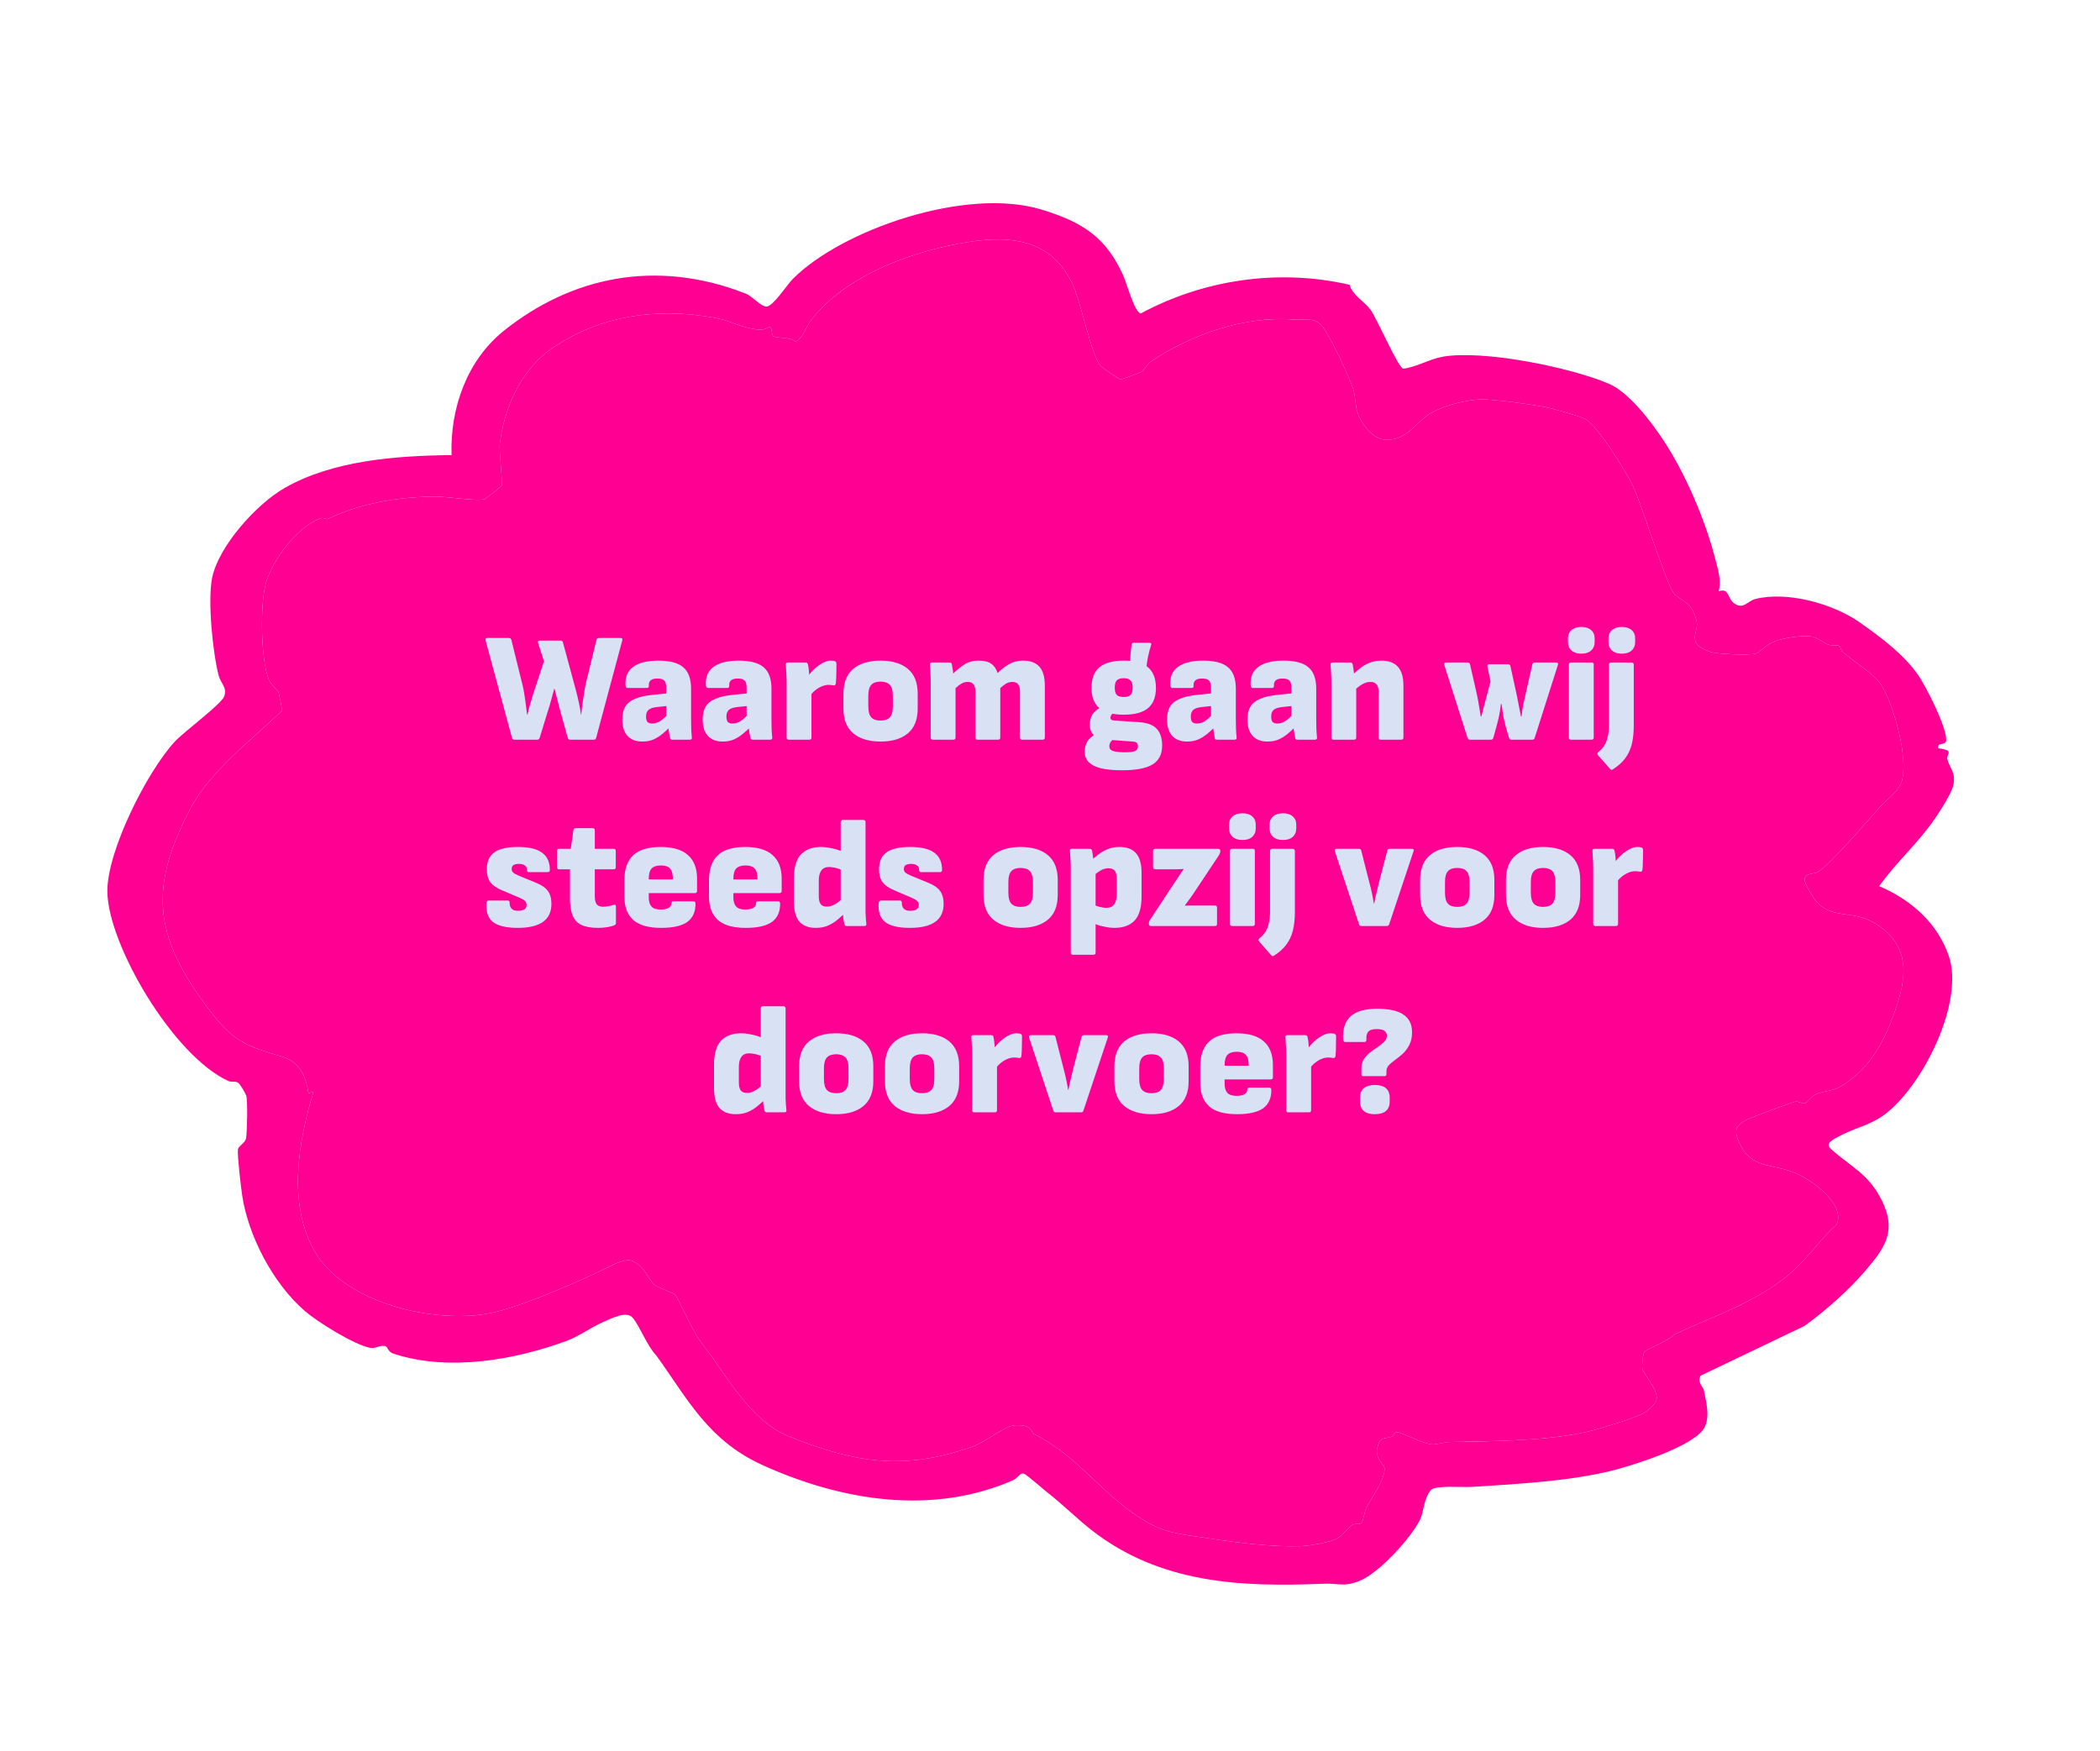 <svg width="1217" height="1015" viewBox="0 0 1217 1015" fill="none" xmlns="http://www.w3.org/2000/svg">
<path d="M1085.57 534.626C1104.89 545.638 1105.43 562.051 1100.53 578.624C1094.71 598.288 1085.31 619.937 1065.29 630.5C1061.41 632.547 1055.72 632.503 1051.88 634.557C1049.54 635.811 1047.58 638.924 1046.26 639.39C1044.26 640.096 1042.42 638.263 1040.65 638.516C1038.94 638.768 1014.81 647.746 1012.36 648.982C1005.21 652.598 1004.93 655.895 1008.18 662.881C1015.01 677.549 1026.51 674.263 1039.9 679.74C1050.77 684.18 1069.61 698.308 1064.36 709.821C1055.5 717.759 1048.36 728.1 1039.79 736.096C1021.3 753.341 993.814 762.706 970.418 773.438C968.222 776.513 954.252 782.063 953.053 783.439C952.038 784.594 951.43 791.571 951.788 793.401C952.354 796.207 959.896 804.242 960.142 810.087C960.291 813.605 954.333 818.457 951.054 819.911C944.751 822.708 926.888 828.331 919.821 829.924C895.319 835.412 865.685 835.305 840.468 835.851C836.917 835.929 832.123 837.501 829.599 837.243C824.381 836.71 812.425 830.171 809.357 830.151C808.172 830.148 807.731 832.325 806.561 832.776C803.997 833.756 800.783 833.071 799.419 835.778C794.801 844.906 802.248 848.313 802.381 851.036C802.722 857.488 795.004 868.011 791.992 873.643C790.653 876.14 790.326 880.737 789.079 882.608C788.166 883.98 785.353 882.946 783.871 883.837C780.739 885.716 778.229 889.833 774.919 891.759C770.964 894.058 758.485 896.105 753.454 896.257C737.656 896.736 717.593 894.31 701.447 891.842C681 888.713 673.104 889.041 655.561 876.318C635.674 861.882 621.6 842.27 599.407 831.343C596.795 830.065 599.142 825.884 588.6 826.134C582.139 826.293 571.861 835.697 563.175 838.711C524.378 852.135 496.802 848.566 457.06 832.556C437.719 824.769 424.634 803.62 413.688 788.034C411.128 784.376 407.424 779.817 404.679 775.815C401.039 770.512 393.07 752.217 391.019 750.213C390.536 749.732 381.268 746.394 379.253 744.685C375.327 741.334 373.433 733.348 365.768 730.672C362.95 729.675 356.941 732.294 354.064 733.725C337.703 741.853 306.064 755.834 287.632 760.397C255.161 768.413 202.061 756.356 183.637 727.379C165.859 699.399 173.096 660.888 181.668 632.897L178.741 633.704C177.493 624.768 174.104 615.597 163.398 612.453C142.327 606.295 135.209 603.469 121.842 586.095C87.921 542.05 86.784 513.478 110.472 468.524C115.33 459.296 121.787 451.685 129.221 443.918C140.004 432.636 152.278 422.802 163.46 411.873C163.594 411.367 161.622 401.71 161.385 401.206C160.968 400.309 156.955 396.743 155.864 394.14C150.971 382.476 150.646 349.31 154.181 337.631C158.149 324.527 171.463 306.203 185.318 300.546C187.168 299.791 189.336 301.085 189.775 300.879C208.277 291.955 230.198 287.933 252.715 287.853C259.031 287.822 277.41 290.816 281.035 289.23C281.623 288.974 290.534 282.075 290.76 281.521C291.518 279.671 288.976 262.068 289.746 256.437C292.593 235.686 301.898 214.223 320.186 201.733C347.182 183.279 379.838 177.794 415.168 184.367C423.555 185.941 430.407 190.458 440.112 191.077C443.583 191.301 445.63 189.421 445.938 189.471C447.811 189.8 446.886 194.375 448.259 194.937C451.438 196.245 457.539 195.186 461.137 198.069C466.333 194.753 466.981 189.53 469.607 186.097C488.311 161.623 522.818 147.441 555.475 141.252C582.851 136.08 607.695 137.157 620.988 163.416C626.57 174.475 632.51 207.044 638.086 212.397C639.004 213.288 648.588 219.831 649.26 219.94C649.932 220.049 660.325 216.168 661.236 215.612C663.845 214.038 664.694 211.109 666.94 209.588C689.165 194.482 720.979 182.778 750.13 185.282C756.306 185.807 761.414 183.657 765.835 188.659C770.531 193.97 781.935 218.415 784.2 225.481C785.618 229.933 785.313 234.571 786.575 238.672C788.528 245.033 795.23 254.779 803.281 254.916C815.95 255.136 820.137 244.644 829.685 239.168C836.606 235.188 849.646 231.724 858.11 231.526C865.816 231.344 886.278 234.248 894.376 235.738C899.207 236.622 914.409 240.822 918.504 242.806C925.739 246.305 942.592 273.908 946.248 281.501C951.277 291.955 966.275 340.835 970.529 344.528C976.665 349.859 980.385 349.344 983.14 359.593C985.055 366.715 975.911 372.734 991.585 377.966C995.109 379.141 1014.02 380.01 1017.48 378.837C1020.21 377.91 1023.6 373.496 1028.57 371.687C1033.52 369.864 1045.34 367.811 1050.59 369.115C1053.67 369.866 1056.22 372.353 1059.51 373.641C1061.64 374.476 1064.82 373.56 1066.01 374.444C1066.53 374.843 1066.81 376.974 1068.18 378.163C1075.92 384.973 1086.54 390.278 1091.12 398.485C1098.25 411.241 1105.64 439.195 1102.27 452.27C1100.63 458.64 1093.74 463.113 1089.24 468.064C1082.27 475.768 1060.72 500.987 1053.61 505.389C1051.29 506.835 1046.3 505.798 1045.78 509.811C1045.55 511.671 1050.73 520.328 1052.3 522.167C1061.6 532.987 1072.9 527.406 1085.57 534.626Z" fill="#FF0092"/>
<path d="M1129.29 553.921C1138.57 580.357 1114.72 628.779 1092.69 645.627C1083.89 652.367 1075.34 653.581 1066.47 658.3C1062.82 660.234 1057.2 662.589 1061.08 666.035C1073.21 676.824 1082.83 680.445 1090.49 695.724C1099.21 713.087 1092.66 722.832 1081.72 735.772C1071.57 747.774 1058.8 758.997 1045.83 768.556L985.474 797.458C983.545 801.493 987.001 803.913 987.34 805.552C989.052 813.734 991.937 824.318 985.453 830.53C976.099 839.506 950.876 847.931 937.202 851.669C912.251 858.467 879.709 860.162 853.089 861.889C847.877 862.225 831.74 860.839 829.302 863.685C824.787 868.997 825.326 876.273 822.697 881.351C817.343 891.692 799.325 911.904 787.604 916.475C778.448 920.054 775.864 917.637 767.207 918.004C718.887 920.018 672.294 918.014 632.384 886.784C624.21 880.381 615.679 871.91 607.294 865.372C604.768 863.404 594.83 854.641 593.329 854.197C590.945 853.496 590.165 856.674 586.963 858.078C541.015 878.145 488.803 870.555 441.826 849.212C410.058 834.771 398.254 810.438 380.428 785.843C374.93 780.088 371.151 769.459 366.839 764.047C363.142 759.426 354.22 764.35 349.425 766.387C343.107 769.082 335.076 774.766 328.519 777.196C299.334 787.969 260.375 795.335 228.095 784.67C224.131 783.36 225.168 780.412 222.698 780.175C219.354 779.846 217.667 781.935 214.38 781.263C205.059 779.387 184.155 766.357 176.849 760.095C157.801 743.735 143.747 715.668 140.369 693.065C139.674 688.429 137.456 669.822 137.881 666.397C138.164 664.005 141.955 662.911 142.596 659.823C143.193 656.967 143.641 637.712 142.674 635.029C142.153 633.587 139.173 628.379 138.02 627.651C136.194 626.488 133.999 627.376 132.431 626.657C100.364 612.093 62.747 547.782 62.219 517.058C61.827 493.759 85.047 447.397 101.452 429.712C106.512 424.262 128.213 408.204 129.917 403.68C131.855 398.54 127.89 396.2 126.689 391.494C123.239 377.978 120.272 348.04 122.942 334.926C126.609 316.885 148.23 292.381 165.15 282.747C192.613 267.096 228.757 264.112 261.698 263.813C260.783 237.124 270.33 208.99 292.201 191.564C330.603 160.96 379.481 149.612 432.016 170.135C436.185 171.754 441.122 177.883 444.241 177.723C448.137 177.513 456.198 164.922 459.523 161.603C487.833 133.258 559.727 108.037 603.779 121.542C628.596 129.162 641.25 138.239 651.007 159.853C652.911 164.07 657.423 181.102 661.105 181.699C696.264 162.721 739.759 155.287 782.128 165.088C783.724 171.103 790.708 174.774 794.133 179.401C797.95 184.545 809.924 212.45 813.082 213.704C820.353 212.998 828.378 208.167 835.8 206.82C859.089 202.593 910.056 212.847 932.426 222.47C944.274 227.571 957.167 244.856 964.029 255.268C976.868 274.706 988.212 301.591 993.824 323.224C995.503 329.717 997.686 336.292 996.024 342.783C1002.01 340.575 1001.12 346.564 1004.39 349.242C1010.17 353.988 1012.48 348.418 1017.28 347.199C1035.53 342.595 1062.23 349.828 1077.7 360.744C1089.8 369.293 1102.89 378.93 1111.41 391.02C1116.31 397.947 1128.37 421.997 1127.85 429.176C1127.62 432.519 1122.47 429.785 1123.23 433.779C1132.97 434.806 1127.84 437.192 1128.51 439.965C1129.79 445.324 1133.4 447.305 1132.12 454.637C1131.27 459.514 1124.37 469.994 1121.3 474.534C1111.85 488.472 1098.72 499.938 1089.03 513.673C1108.47 521.978 1122.87 535.6 1129.29 553.921ZM1100.53 578.624C1105.43 562.051 1104.89 545.638 1085.57 534.626C1072.9 527.406 1061.6 532.987 1052.3 522.167C1050.73 520.328 1045.55 511.671 1045.78 509.811C1046.3 505.798 1051.29 506.835 1053.61 505.389C1060.72 500.987 1082.27 475.768 1089.24 468.064C1093.74 463.113 1100.63 458.64 1102.27 452.27C1105.64 439.195 1098.25 411.241 1091.12 398.485C1086.54 390.278 1075.92 384.973 1068.18 378.163C1066.81 376.974 1066.53 374.843 1066.01 374.444C1064.82 373.56 1061.64 374.476 1059.51 373.641C1056.22 372.353 1053.67 369.866 1050.59 369.115C1045.34 367.811 1033.52 369.864 1028.57 371.687C1023.6 373.496 1020.21 377.91 1017.48 378.837C1014.02 380.01 995.109 379.141 991.585 377.966C975.911 372.734 985.055 366.715 983.14 359.593C980.385 349.344 976.665 349.859 970.529 344.528C966.275 340.835 951.277 291.955 946.248 281.501C942.592 273.908 925.739 246.305 918.504 242.806C914.409 240.822 899.207 236.622 894.376 235.738C886.278 234.248 865.816 231.344 858.11 231.526C849.646 231.724 836.606 235.188 829.685 239.168C820.137 244.644 815.95 255.136 803.281 254.916C795.23 254.779 788.528 245.033 786.575 238.672C785.313 234.571 785.618 229.933 784.2 225.481C781.935 218.415 770.531 193.97 765.835 188.659C761.414 183.657 756.306 185.807 750.13 185.282C720.979 182.778 689.165 194.482 666.94 209.588C664.694 211.109 663.845 214.038 661.236 215.612C660.325 216.168 649.918 220.047 649.26 219.94C648.602 219.834 639.004 213.288 638.086 212.397C632.51 207.044 626.57 174.475 620.988 163.416C607.695 137.157 582.851 136.08 555.475 141.252C522.818 147.441 488.311 161.623 469.607 186.097C466.981 189.53 466.333 194.753 461.137 198.069C457.539 195.186 451.438 196.245 448.259 194.937C446.886 194.375 447.811 189.8 445.938 189.471C445.63 189.421 443.583 191.301 440.112 191.077C430.407 190.458 423.555 185.941 415.168 184.367C379.838 177.794 347.182 183.279 320.186 201.733C301.898 214.223 292.593 235.686 289.746 256.437C288.976 262.068 291.518 279.671 290.76 281.521C290.534 282.075 281.623 288.974 281.035 289.23C277.41 290.816 259.031 287.822 252.715 287.853C230.198 287.933 208.277 291.955 189.775 300.879C189.336 301.085 187.168 299.791 185.318 300.546C171.463 306.203 158.149 324.527 154.181 337.631C150.646 349.31 150.971 382.476 155.864 394.14C156.955 396.743 160.968 400.309 161.385 401.206C161.622 401.71 163.594 411.367 163.46 411.873C152.278 422.802 140.004 432.636 129.221 443.918C121.787 451.685 115.33 459.296 110.472 468.524C86.784 513.478 87.921 542.05 121.842 586.095C135.209 603.469 142.327 606.295 163.398 612.453C174.104 615.597 177.493 624.768 178.741 633.704L181.668 632.897C173.096 660.888 165.859 699.399 183.637 727.379C202.061 756.356 255.161 768.413 287.632 760.397C306.064 755.834 337.703 741.853 354.064 733.725C356.941 732.294 362.95 729.675 365.768 730.672C373.433 733.348 375.327 741.334 379.253 744.685C381.268 746.394 390.536 749.732 391.019 750.213C393.07 752.217 401.039 770.512 404.679 775.815C407.424 779.817 411.128 784.376 413.688 788.034C424.634 803.62 437.719 824.769 457.06 832.556C496.802 848.566 524.378 852.135 563.175 838.711C571.861 835.697 582.139 826.293 588.6 826.134C599.142 825.884 596.795 830.065 599.407 831.343C621.6 842.27 635.674 861.882 655.561 876.318C673.104 889.041 681 888.713 701.447 891.842C717.593 894.31 737.656 896.736 753.454 896.257C758.485 896.105 770.964 894.058 774.919 891.759C778.229 889.833 780.739 885.716 783.871 883.837C785.353 882.946 788.166 883.98 789.079 882.608C790.326 880.737 790.653 876.14 791.992 873.643C795.004 868.011 802.722 857.488 802.381 851.036C802.248 848.313 794.801 844.906 799.419 835.778C800.783 833.071 803.997 833.756 806.561 832.776C807.731 832.325 808.172 830.148 809.357 830.151C812.425 830.171 824.381 836.71 829.599 837.243C832.123 837.501 836.917 835.929 840.468 835.851C865.685 835.305 895.319 835.412 919.821 829.924C926.888 828.331 944.751 822.708 951.054 819.911C954.333 818.457 960.291 813.605 960.142 810.087C959.896 804.242 952.354 796.207 951.788 793.401C951.43 791.571 952.038 784.594 953.053 783.439C954.252 782.063 968.222 776.513 970.418 773.438C993.814 762.706 1021.3 753.341 1039.79 736.096C1048.36 728.1 1055.5 717.759 1064.36 709.821C1069.61 698.308 1050.77 684.18 1039.9 679.74C1026.51 674.263 1015.01 677.549 1008.18 662.881C1004.93 655.895 1005.21 652.598 1012.36 648.982C1014.81 647.746 1038.94 638.768 1040.65 638.516C1042.42 638.263 1044.26 640.096 1046.26 639.39C1047.58 638.924 1049.54 635.811 1051.88 634.557C1055.72 632.503 1061.41 632.547 1065.29 630.5C1085.31 619.937 1094.71 598.288 1100.53 578.624Z" fill="#FF0092"/>
<path d="M298.057 428.764C297.337 428.764 296.887 428.404 296.707 427.684L281.407 371.254C281.167 370.294 281.527 369.814 282.487 369.814H294.907C295.687 369.814 296.167 370.174 296.347 370.894L302.737 396.724C303.217 398.584 303.607 400.594 303.907 402.754C304.267 404.914 304.567 407.014 304.807 409.054C305.047 411.034 305.257 412.744 305.437 414.184H305.707C306.187 412.024 306.727 409.894 307.327 407.794C307.987 405.634 308.647 403.474 309.307 401.314L315.247 383.314L311.827 372.694C311.647 372.274 311.677 371.944 311.917 371.704C312.157 371.464 312.487 371.344 312.907 371.344H324.967C325.627 371.344 326.047 371.674 326.227 372.334L333.877 400.594C334.477 402.874 335.017 405.154 335.497 407.434C335.977 409.654 336.367 411.904 336.667 414.184H336.847C337.027 412.624 337.237 410.764 337.477 408.604C337.777 406.384 338.107 404.134 338.467 401.854C338.827 399.514 339.217 397.444 339.637 395.644L345.667 370.894C345.847 370.174 346.327 369.814 347.107 369.814H359.527C360.547 369.814 360.907 370.294 360.607 371.254L345.487 427.684C345.307 428.404 344.887 428.764 344.227 428.764H330.457C329.677 428.764 329.197 428.404 329.017 427.684L324.787 412.474C324.127 410.134 323.527 407.854 322.987 405.634C322.447 403.414 321.907 401.284 321.367 399.244H321.187C320.647 401.284 320.077 403.384 319.477 405.544C318.937 407.704 318.247 410.014 317.407 412.474L312.727 427.774C312.487 428.434 312.007 428.764 311.287 428.764H298.057ZM389.516 428.764C389.156 428.764 388.856 428.674 388.616 428.494C388.436 428.314 388.316 428.044 388.256 427.684C388.076 426.904 387.896 425.884 387.716 424.624C387.536 423.364 387.356 422.044 387.176 420.664L386.096 416.794V398.614C386.096 396.634 385.706 395.254 384.926 394.474C384.206 393.694 382.886 393.304 380.966 393.304C377.426 393.304 375.776 394.714 376.016 397.534C376.076 398.374 375.656 398.794 374.756 398.794H363.866C363.086 398.794 362.636 398.344 362.516 397.444C362.156 392.644 363.596 389.044 366.836 386.644C370.076 384.184 374.966 382.954 381.506 382.954C388.226 382.954 393.056 384.244 395.996 386.824C398.996 389.344 400.496 393.484 400.496 399.244V417.154C400.496 418.954 400.526 420.694 400.586 422.374C400.646 424.054 400.766 425.734 400.946 427.414C401.066 428.314 400.676 428.764 399.776 428.764H389.516ZM372.236 429.844C368.516 429.844 365.636 428.734 363.596 426.514C361.616 424.294 360.626 421.174 360.626 417.154C360.626 414.034 361.196 411.514 362.336 409.594C363.536 407.614 365.486 406.084 368.186 405.004C370.886 403.864 374.546 403.084 379.166 402.664L387.356 401.854L387.266 409.144L381.326 409.774C378.746 410.014 376.946 410.554 375.926 411.394C374.906 412.234 374.396 413.554 374.396 415.354C374.396 416.794 374.666 417.844 375.206 418.504C375.806 419.104 376.706 419.404 377.906 419.404C379.466 419.404 380.996 418.954 382.496 418.054C383.996 417.094 385.706 415.534 387.626 413.374L388.526 421.114C386.966 422.734 385.376 424.204 383.756 425.524C382.196 426.784 380.486 427.834 378.626 428.674C376.766 429.454 374.636 429.844 372.236 429.844ZM436.098 428.764C435.738 428.764 435.438 428.674 435.198 428.494C435.018 428.314 434.898 428.044 434.838 427.684C434.658 426.904 434.478 425.884 434.298 424.624C434.118 423.364 433.938 422.044 433.758 420.664L432.678 416.794V398.614C432.678 396.634 432.288 395.254 431.508 394.474C430.788 393.694 429.468 393.304 427.548 393.304C424.008 393.304 422.358 394.714 422.598 397.534C422.658 398.374 422.238 398.794 421.338 398.794H410.448C409.668 398.794 409.218 398.344 409.098 397.444C408.738 392.644 410.178 389.044 413.418 386.644C416.658 384.184 421.548 382.954 428.088 382.954C434.808 382.954 439.638 384.244 442.578 386.824C445.578 389.344 447.078 393.484 447.078 399.244V417.154C447.078 418.954 447.108 420.694 447.168 422.374C447.228 424.054 447.348 425.734 447.528 427.414C447.648 428.314 447.258 428.764 446.358 428.764H436.098ZM418.818 429.844C415.098 429.844 412.218 428.734 410.178 426.514C408.198 424.294 407.208 421.174 407.208 417.154C407.208 414.034 407.778 411.514 408.918 409.594C410.118 407.614 412.068 406.084 414.768 405.004C417.468 403.864 421.128 403.084 425.748 402.664L433.938 401.854L433.848 409.144L427.908 409.774C425.328 410.014 423.528 410.554 422.508 411.394C421.488 412.234 420.978 413.554 420.978 415.354C420.978 416.794 421.248 417.844 421.788 418.504C422.388 419.104 423.288 419.404 424.488 419.404C426.048 419.404 427.578 418.954 429.078 418.054C430.578 417.094 432.288 415.534 434.208 413.374L435.108 421.114C433.548 422.734 431.958 424.204 430.338 425.524C428.778 426.784 427.068 427.834 425.208 428.674C423.348 429.454 421.218 429.844 418.818 429.844ZM457.12 428.764C456.28 428.764 455.86 428.344 455.86 427.504V395.554C455.86 393.634 455.8 391.864 455.68 390.244C455.62 388.564 455.53 386.914 455.41 385.294C455.29 384.454 455.68 384.034 456.58 384.034H466.84C467.56 384.034 468.01 384.364 468.19 385.024C468.43 386.044 468.61 387.184 468.73 388.444C468.85 389.644 468.94 390.844 469 392.044L470.26 397.804V427.504C470.26 428.344 469.84 428.764 469 428.764H457.12ZM469.36 403.474L468.37 391.864C469.57 390.184 470.92 388.684 472.42 387.364C473.98 385.984 475.54 384.904 477.1 384.124C478.66 383.344 480.1 382.954 481.42 382.954C482.38 382.954 483.16 383.044 483.76 383.224C484.42 383.464 484.75 383.974 484.75 384.754C484.75 386.374 484.72 388.234 484.66 390.334C484.66 392.374 484.57 394.294 484.39 396.094C484.27 397.054 483.79 397.444 482.95 397.264C482.65 397.204 482.23 397.144 481.69 397.084C481.15 397.024 480.64 396.994 480.16 396.994C479.02 396.994 477.82 397.234 476.56 397.714C475.3 398.194 474.04 398.914 472.78 399.874C471.58 400.774 470.44 401.974 469.36 403.474ZM510.306 429.844C503.586 429.844 498.306 428.254 494.466 425.074C490.686 421.894 488.796 417.124 488.796 410.764V402.034C488.796 395.674 490.686 390.904 494.466 387.724C498.246 384.544 503.526 382.954 510.306 382.954C517.086 382.954 522.366 384.544 526.146 387.724C529.926 390.904 531.816 395.674 531.816 402.034V410.764C531.816 417.124 529.926 421.894 526.146 425.074C522.366 428.254 517.086 429.844 510.306 429.844ZM510.306 417.694C512.766 417.694 514.566 417.064 515.706 415.804C516.846 414.544 517.416 412.414 517.416 409.414V403.294C517.416 400.354 516.846 398.254 515.706 396.994C514.566 395.734 512.766 395.104 510.306 395.104C507.846 395.104 506.046 395.734 504.906 396.994C503.766 398.254 503.196 400.354 503.196 403.294V409.414C503.196 412.414 503.766 414.544 504.906 415.804C506.046 417.064 507.846 417.694 510.306 417.694ZM540.616 428.764C539.776 428.764 539.356 428.344 539.356 427.504V395.644C539.356 393.724 539.296 391.924 539.176 390.244C539.116 388.504 539.026 386.884 538.906 385.384C538.786 384.484 539.176 384.034 540.076 384.034H550.336C551.056 384.034 551.476 384.334 551.596 384.934C551.776 385.714 551.926 386.584 552.046 387.544C552.226 388.504 552.346 389.464 552.406 390.424C554.326 388.504 556.426 386.794 558.706 385.294C560.986 383.734 563.776 382.954 567.076 382.954C570.316 382.954 572.776 383.554 574.456 384.754C576.136 385.894 577.366 387.694 578.146 390.154C580.006 388.234 582.136 386.554 584.536 385.114C586.996 383.674 589.786 382.954 592.906 382.954C597.106 382.954 600.256 384.124 602.356 386.464C604.456 388.804 605.506 392.494 605.506 397.534V427.504C605.506 428.344 605.086 428.764 604.246 428.764H592.366C591.526 428.764 591.106 428.344 591.106 427.504V400.954C591.106 399.034 590.776 397.624 590.116 396.724C589.456 395.764 588.316 395.284 586.696 395.284C585.376 395.284 584.146 395.614 583.006 396.274C581.926 396.934 580.816 397.804 579.676 398.884V427.504C579.676 428.344 579.256 428.764 578.416 428.764H566.536C565.696 428.764 565.276 428.344 565.276 427.504V400.954C565.276 399.034 564.916 397.624 564.196 396.724C563.536 395.764 562.396 395.284 560.776 395.284C559.516 395.284 558.316 395.614 557.176 396.274C556.036 396.934 554.896 397.804 553.756 398.884V427.504C553.756 428.344 553.336 428.764 552.496 428.764H540.616ZM650.177 446.494C642.557 446.494 637.037 445.564 633.617 443.704C630.257 441.904 628.577 439.234 628.577 435.694C628.577 433.594 629.087 431.644 630.107 429.844C631.127 428.104 632.867 426.604 635.327 425.344L646.127 428.224C644.987 428.704 644.147 429.334 643.607 430.114C643.127 430.894 642.887 431.704 642.887 432.544C642.887 433.804 643.457 434.674 644.597 435.154C645.797 435.694 647.897 435.994 650.897 436.054C654.437 436.114 656.747 435.874 657.827 435.334C658.907 434.854 659.447 433.954 659.447 432.634C659.447 431.734 659.207 431.044 658.727 430.564C658.247 430.144 657.467 429.904 656.387 429.844L640.367 428.674C637.607 428.494 635.447 427.654 633.887 426.154C632.327 424.654 631.547 422.584 631.547 419.944C631.547 417.904 631.997 416.074 632.897 414.454C633.857 412.834 635.507 411.364 637.847 410.044L646.307 413.014C645.227 413.374 644.477 413.824 644.057 414.364C643.697 414.904 643.517 415.444 643.517 415.984C643.517 416.524 643.697 416.944 644.057 417.244C644.477 417.484 645.167 417.634 646.127 417.694L660.077 418.594C664.997 418.954 668.447 420.274 670.427 422.554C672.467 424.774 673.487 427.984 673.487 432.184C673.487 437.164 671.657 440.794 667.997 443.074C664.337 445.354 658.397 446.494 650.177 446.494ZM651.257 414.274C644.897 414.274 640.187 413.014 637.127 410.494C634.067 407.914 632.537 404.014 632.537 398.794C632.537 393.394 634.067 389.404 637.127 386.824C640.187 384.244 644.897 382.954 651.257 382.954C657.617 382.954 662.297 384.244 665.297 386.824C668.357 389.404 669.887 393.394 669.887 398.794C669.887 404.014 668.357 407.914 665.297 410.494C662.297 413.014 657.617 414.274 651.257 414.274ZM651.257 404.014C653.177 404.014 654.497 403.594 655.217 402.754C655.997 401.914 656.387 400.534 656.387 398.614C656.387 396.694 655.997 395.314 655.217 394.474C654.497 393.574 653.177 393.124 651.257 393.124C649.277 393.124 647.897 393.574 647.117 394.474C646.397 395.314 646.037 396.694 646.037 398.614C646.037 400.534 646.397 401.914 647.117 402.754C647.897 403.594 649.277 404.014 651.257 404.014ZM664.307 387.904L654.947 384.574C654.947 382.534 655.037 380.554 655.217 378.634C655.397 376.714 655.577 375.064 655.757 373.684C655.937 372.964 656.297 372.604 656.837 372.604H666.017C667.037 372.604 667.397 373.054 667.097 373.954C666.377 376.114 665.777 378.364 665.297 380.704C664.817 383.044 664.487 385.444 664.307 387.904ZM705.219 428.764C704.859 428.764 704.559 428.674 704.319 428.494C704.139 428.314 704.019 428.044 703.959 427.684C703.779 426.904 703.599 425.884 703.419 424.624C703.239 423.364 703.059 422.044 702.879 420.664L701.799 416.794V398.614C701.799 396.634 701.409 395.254 700.629 394.474C699.909 393.694 698.589 393.304 696.669 393.304C693.129 393.304 691.479 394.714 691.719 397.534C691.779 398.374 691.359 398.794 690.459 398.794H679.569C678.789 398.794 678.339 398.344 678.219 397.444C677.859 392.644 679.299 389.044 682.539 386.644C685.779 384.184 690.669 382.954 697.209 382.954C703.929 382.954 708.759 384.244 711.699 386.824C714.699 389.344 716.199 393.484 716.199 399.244V417.154C716.199 418.954 716.229 420.694 716.289 422.374C716.349 424.054 716.469 425.734 716.649 427.414C716.769 428.314 716.379 428.764 715.479 428.764H705.219ZM687.939 429.844C684.219 429.844 681.339 428.734 679.299 426.514C677.319 424.294 676.329 421.174 676.329 417.154C676.329 414.034 676.899 411.514 678.039 409.594C679.239 407.614 681.189 406.084 683.889 405.004C686.589 403.864 690.249 403.084 694.869 402.664L703.059 401.854L702.969 409.144L697.029 409.774C694.449 410.014 692.649 410.554 691.629 411.394C690.609 412.234 690.099 413.554 690.099 415.354C690.099 416.794 690.369 417.844 690.909 418.504C691.509 419.104 692.409 419.404 693.609 419.404C695.169 419.404 696.699 418.954 698.199 418.054C699.699 417.094 701.409 415.534 703.329 413.374L704.229 421.114C702.669 422.734 701.079 424.204 699.459 425.524C697.899 426.784 696.189 427.834 694.329 428.674C692.469 429.454 690.339 429.844 687.939 429.844ZM751.801 428.764C751.441 428.764 751.141 428.674 750.901 428.494C750.721 428.314 750.601 428.044 750.541 427.684C750.361 426.904 750.181 425.884 750.001 424.624C749.821 423.364 749.641 422.044 749.461 420.664L748.381 416.794V398.614C748.381 396.634 747.991 395.254 747.211 394.474C746.491 393.694 745.171 393.304 743.251 393.304C739.711 393.304 738.061 394.714 738.301 397.534C738.361 398.374 737.941 398.794 737.041 398.794H726.151C725.371 398.794 724.921 398.344 724.801 397.444C724.441 392.644 725.881 389.044 729.121 386.644C732.361 384.184 737.251 382.954 743.791 382.954C750.511 382.954 755.341 384.244 758.281 386.824C761.281 389.344 762.781 393.484 762.781 399.244V417.154C762.781 418.954 762.811 420.694 762.871 422.374C762.931 424.054 763.051 425.734 763.231 427.414C763.351 428.314 762.961 428.764 762.061 428.764H751.801ZM734.521 429.844C730.801 429.844 727.921 428.734 725.881 426.514C723.901 424.294 722.911 421.174 722.911 417.154C722.911 414.034 723.481 411.514 724.621 409.594C725.821 407.614 727.771 406.084 730.471 405.004C733.171 403.864 736.831 403.084 741.451 402.664L749.641 401.854L749.551 409.144L743.611 409.774C741.031 410.014 739.231 410.554 738.211 411.394C737.191 412.234 736.681 413.554 736.681 415.354C736.681 416.794 736.951 417.844 737.491 418.504C738.091 419.104 738.991 419.404 740.191 419.404C741.751 419.404 743.281 418.954 744.781 418.054C746.281 417.094 747.991 415.534 749.911 413.374L750.811 421.114C749.251 422.734 747.661 424.204 746.041 425.524C744.481 426.784 742.771 427.834 740.911 428.674C739.051 429.454 736.921 429.844 734.521 429.844ZM800.183 428.764C799.343 428.764 798.923 428.344 798.923 427.504V400.954C798.923 399.034 798.533 397.624 797.753 396.724C797.033 395.764 795.833 395.284 794.153 395.284C792.413 395.284 790.703 395.824 789.023 396.904C787.403 397.924 785.813 399.214 784.253 400.774L783.263 391.864C784.643 390.364 786.173 388.954 787.853 387.634C789.533 386.254 791.393 385.144 793.433 384.304C795.533 383.404 797.873 382.954 800.453 382.954C804.713 382.954 807.923 384.124 810.083 386.464C812.243 388.804 813.323 392.524 813.323 397.624V427.504C813.323 428.344 812.903 428.764 812.063 428.764H800.183ZM772.823 428.764C771.983 428.764 771.563 428.344 771.563 427.504V395.644C771.563 393.724 771.503 391.894 771.383 390.154C771.323 388.414 771.233 386.824 771.113 385.384C770.993 384.484 771.383 384.034 772.283 384.034H782.543C783.263 384.034 783.713 384.364 783.893 385.024C784.013 385.624 784.133 386.344 784.253 387.184C784.373 387.964 784.493 388.804 784.613 389.704C784.733 390.544 784.793 391.354 784.793 392.134L785.963 397.444V427.504C785.963 428.344 785.543 428.764 784.703 428.764H772.823ZM851.92 428.764C851.2 428.764 850.72 428.434 850.48 427.774L836.98 385.384C836.74 384.484 837.1 384.034 838.06 384.034H850.57C851.29 384.034 851.74 384.394 851.92 385.114L856.06 403.294C856.48 405.334 856.84 407.344 857.14 409.324C857.5 411.244 857.83 413.224 858.13 415.264H858.49C858.97 413.344 859.45 411.454 859.93 409.594C860.47 407.674 860.98 405.754 861.46 403.834L863.8 395.014L862 386.464C861.82 385.504 862.18 385.024 863.08 385.024H873.88C874.66 385.024 875.14 385.384 875.32 386.104L879.1 403.384C879.52 405.424 879.91 407.434 880.27 409.414C880.63 411.334 881.02 413.284 881.44 415.264H881.8C881.98 413.224 882.25 411.184 882.61 409.144C883.03 407.044 883.48 405.004 883.96 403.024L888.01 385.114C888.19 384.394 888.64 384.034 889.36 384.034H901.87C902.83 384.034 903.16 384.484 902.86 385.384L889.36 427.774C889.18 428.434 888.73 428.764 888.01 428.764H875.86C875.14 428.764 874.69 428.404 874.51 427.684L872.8 421.924C872.26 420.004 871.78 417.994 871.36 415.894C870.94 413.734 870.55 411.124 870.19 408.064H869.83C869.47 411.124 869.05 413.704 868.57 415.804C868.09 417.904 867.58 419.914 867.04 421.834L865.42 427.684C865.24 428.404 864.76 428.764 863.98 428.764H851.92ZM910.46 428.764C909.62 428.764 909.2 428.344 909.2 427.504V385.204C909.2 384.424 909.62 384.034 910.46 384.034H922.34C923.18 384.034 923.6 384.424 923.6 385.204V427.504C923.6 428.344 923.18 428.764 922.34 428.764H910.46ZM916.4 378.904C914 378.904 912.11 378.304 910.73 377.104C909.35 375.844 908.66 374.164 908.66 372.064V370.174C908.66 368.014 909.35 366.364 910.73 365.224C912.11 364.024 914 363.424 916.4 363.424C918.86 363.424 920.75 364.024 922.07 365.224C923.45 366.364 924.14 368.014 924.14 370.174V372.064C924.14 374.164 923.45 375.844 922.07 377.104C920.75 378.304 918.86 378.904 916.4 378.904ZM934.563 446.044C934.023 446.344 933.543 446.254 933.123 445.774L926.103 437.764C925.863 437.464 925.743 437.134 925.743 436.774C925.743 436.414 925.923 436.114 926.283 435.874C927.663 434.854 928.803 433.624 929.703 432.184C930.603 430.744 931.263 429.094 931.683 427.234C932.163 425.314 932.403 423.064 932.403 420.484V385.204C932.403 384.904 932.523 384.634 932.763 384.394C933.003 384.154 933.303 384.034 933.663 384.034H945.543C945.903 384.034 946.203 384.154 946.443 384.394C946.683 384.634 946.803 384.904 946.803 385.204V420.484C946.803 424.684 946.413 428.344 945.633 431.464C944.853 434.584 943.563 437.314 941.763 439.654C940.023 441.994 937.623 444.124 934.563 446.044ZM939.873 378.904C937.473 378.904 935.583 378.304 934.203 377.104C932.823 375.844 932.133 374.164 932.133 372.064V370.174C932.133 368.014 932.823 366.364 934.203 365.224C935.583 364.024 937.473 363.424 939.873 363.424C942.333 363.424 944.223 364.024 945.543 365.224C946.923 366.364 947.613 368.014 947.613 370.174V372.064C947.613 374.164 946.923 375.844 945.543 377.104C944.223 378.304 942.333 378.904 939.873 378.904ZM300.031 537.844C293.371 537.844 288.571 536.704 285.631 534.424C282.751 532.084 281.521 528.364 281.941 523.264C282.061 522.424 282.511 522.004 283.291 522.004H294.181C294.961 522.004 295.351 522.454 295.351 523.354C295.351 524.854 295.741 525.994 296.521 526.774C297.301 527.554 298.471 527.944 300.031 527.944C301.771 527.944 303.061 527.674 303.901 527.134C304.741 526.594 305.161 525.724 305.161 524.524C305.161 523.564 304.831 522.784 304.171 522.184C303.511 521.584 302.341 520.924 300.661 520.204L290.311 515.794C287.431 514.534 285.331 513.004 284.011 511.204C282.751 509.344 282.121 506.884 282.121 503.824C282.121 499.444 283.561 496.204 286.441 494.104C289.321 492.004 293.881 490.954 300.121 490.954C306.541 490.954 311.221 492.064 314.161 494.284C317.161 496.444 318.661 499.774 318.661 504.274C318.661 505.114 318.211 505.534 317.311 505.534H306.511C305.731 505.534 305.341 505.054 305.341 504.094C305.341 503.014 304.951 502.204 304.171 501.664C303.391 501.064 302.281 500.764 300.841 500.764C299.341 500.764 298.231 501.004 297.511 501.484C296.851 501.964 296.521 502.744 296.521 503.824C296.521 504.544 296.791 505.174 297.331 505.714C297.871 506.254 298.921 506.854 300.481 507.514L310.741 511.744C313.861 513.004 316.111 514.564 317.491 516.424C318.871 518.284 319.561 520.804 319.561 523.984C319.561 528.604 317.911 532.084 314.611 534.424C311.371 536.704 306.511 537.844 300.031 537.844ZM346.691 537.844C342.671 537.844 339.461 537.304 337.061 536.224C334.661 535.084 332.921 533.254 331.841 530.734C330.821 528.214 330.311 524.914 330.311 520.834V503.914H324.011C323.171 503.914 322.751 503.494 322.751 502.654V493.204C322.751 492.424 323.171 492.034 324.011 492.034H330.761L332.291 481.234C332.411 480.454 332.861 480.064 333.641 480.064H343.451C344.291 480.064 344.711 480.484 344.711 481.324V492.034H355.601C356.441 492.034 356.861 492.424 356.861 493.204V502.654C356.861 503.494 356.441 503.914 355.601 503.914H344.711V519.754C344.711 521.674 345.071 523.144 345.791 524.164C346.571 525.124 347.801 525.604 349.481 525.604C350.441 525.604 351.401 525.514 352.361 525.334C353.381 525.154 354.431 524.884 355.511 524.524C356.471 524.164 356.951 524.494 356.951 525.514V534.964C356.951 535.624 356.621 536.104 355.961 536.404C354.701 536.884 353.231 537.244 351.551 537.484C349.931 537.724 348.311 537.844 346.691 537.844ZM383.168 537.844C375.788 537.844 370.388 536.314 366.968 533.254C363.548 530.194 361.838 525.664 361.838 519.664V510.124C361.838 503.824 363.518 499.054 366.878 495.814C370.298 492.574 375.638 490.954 382.898 490.954C389.918 490.954 395.168 492.514 398.648 495.634C402.188 498.694 403.958 503.284 403.958 509.404V516.424C403.958 517.264 403.538 517.684 402.698 517.684H375.968V520.294C375.968 522.574 376.508 524.314 377.588 525.514C378.668 526.654 380.438 527.224 382.898 527.224C384.818 527.224 386.318 526.924 387.398 526.324C388.538 525.724 389.108 524.794 389.108 523.534C389.108 522.814 389.528 522.454 390.368 522.454H401.798C402.578 522.454 402.998 522.844 403.058 523.624C403.118 528.484 401.528 532.084 398.288 534.424C395.048 536.704 390.008 537.844 383.168 537.844ZM375.968 509.764H389.918V509.404C389.918 506.644 389.378 504.664 388.298 503.464C387.218 502.264 385.478 501.664 383.078 501.664C380.558 501.664 378.728 502.264 377.588 503.464C376.508 504.664 375.968 506.644 375.968 509.404V509.764ZM432.211 537.844C424.831 537.844 419.431 536.314 416.011 533.254C412.591 530.194 410.881 525.664 410.881 519.664V510.124C410.881 503.824 412.561 499.054 415.921 495.814C419.341 492.574 424.681 490.954 431.941 490.954C438.961 490.954 444.211 492.514 447.691 495.634C451.231 498.694 453.001 503.284 453.001 509.404V516.424C453.001 517.264 452.581 517.684 451.741 517.684H425.011V520.294C425.011 522.574 425.551 524.314 426.631 525.514C427.711 526.654 429.481 527.224 431.941 527.224C433.861 527.224 435.361 526.924 436.441 526.324C437.581 525.724 438.151 524.794 438.151 523.534C438.151 522.814 438.571 522.454 439.411 522.454H450.841C451.621 522.454 452.041 522.844 452.101 523.624C452.161 528.484 450.571 532.084 447.331 534.424C444.091 536.704 439.051 537.844 432.211 537.844ZM425.011 509.764H438.961V509.404C438.961 506.644 438.421 504.664 437.341 503.464C436.261 502.264 434.521 501.664 432.121 501.664C429.601 501.664 427.771 502.264 426.631 503.464C425.551 504.664 425.011 506.644 425.011 509.404V509.764ZM472.794 537.844C468.594 537.844 465.414 536.644 463.254 534.244C461.154 531.784 460.104 527.974 460.104 522.814V509.224C460.104 502.684 461.484 498.004 464.244 495.184C467.004 492.364 470.844 490.954 475.764 490.954C477.684 490.954 479.844 491.224 482.244 491.764C484.704 492.244 486.774 492.964 488.454 493.924L488.724 504.814C487.344 504.034 485.904 503.464 484.404 503.104C482.964 502.744 481.644 502.564 480.444 502.564C478.404 502.564 476.904 503.254 475.944 504.634C474.984 505.954 474.504 507.874 474.504 510.394V519.664C474.504 521.584 474.864 523.054 475.584 524.074C476.304 525.034 477.504 525.514 479.184 525.514C480.384 525.514 481.524 525.274 482.604 524.794C483.744 524.314 484.854 523.654 485.934 522.814C487.014 521.974 488.064 521.014 489.084 519.934L490.074 528.754C488.634 530.254 487.074 531.694 485.394 533.074C483.774 534.454 481.944 535.594 479.904 536.494C477.864 537.394 475.494 537.844 472.794 537.844ZM490.614 536.764C489.894 536.764 489.474 536.404 489.354 535.684C489.114 534.724 488.904 533.644 488.724 532.444C488.604 531.184 488.514 529.984 488.454 528.844L487.194 523.264V476.554C487.194 475.714 487.614 475.294 488.454 475.294H500.334C501.174 475.294 501.594 475.714 501.594 476.554V525.334C501.594 526.534 501.594 527.734 501.594 528.934C501.654 530.074 501.714 531.184 501.774 532.264C501.894 533.344 501.984 534.364 502.044 535.324C502.224 536.284 501.834 536.764 500.874 536.764H490.614ZM527.316 537.844C520.656 537.844 515.856 536.704 512.916 534.424C510.036 532.084 508.806 528.364 509.226 523.264C509.346 522.424 509.796 522.004 510.576 522.004H521.466C522.246 522.004 522.636 522.454 522.636 523.354C522.636 524.854 523.026 525.994 523.806 526.774C524.586 527.554 525.756 527.944 527.316 527.944C529.056 527.944 530.346 527.674 531.186 527.134C532.026 526.594 532.446 525.724 532.446 524.524C532.446 523.564 532.116 522.784 531.456 522.184C530.796 521.584 529.626 520.924 527.946 520.204L517.596 515.794C514.716 514.534 512.616 513.004 511.296 511.204C510.036 509.344 509.406 506.884 509.406 503.824C509.406 499.444 510.846 496.204 513.726 494.104C516.606 492.004 521.166 490.954 527.406 490.954C533.826 490.954 538.506 492.064 541.446 494.284C544.446 496.444 545.946 499.774 545.946 504.274C545.946 505.114 545.496 505.534 544.596 505.534H533.796C533.016 505.534 532.626 505.054 532.626 504.094C532.626 503.014 532.236 502.204 531.456 501.664C530.676 501.064 529.566 500.764 528.126 500.764C526.626 500.764 525.516 501.004 524.796 501.484C524.136 501.964 523.806 502.744 523.806 503.824C523.806 504.544 524.076 505.174 524.616 505.714C525.156 506.254 526.206 506.854 527.766 507.514L538.026 511.744C541.146 513.004 543.396 514.564 544.776 516.424C546.156 518.284 546.846 520.804 546.846 523.984C546.846 528.604 545.196 532.084 541.896 534.424C538.656 536.704 533.796 537.844 527.316 537.844ZM591.473 537.844C584.753 537.844 579.473 536.254 575.633 533.074C571.853 529.894 569.963 525.124 569.963 518.764V510.034C569.963 503.674 571.853 498.904 575.633 495.724C579.413 492.544 584.693 490.954 591.473 490.954C598.253 490.954 603.533 492.544 607.313 495.724C611.093 498.904 612.983 503.674 612.983 510.034V518.764C612.983 525.124 611.093 529.894 607.313 533.074C603.533 536.254 598.253 537.844 591.473 537.844ZM591.473 525.694C593.933 525.694 595.733 525.064 596.873 523.804C598.013 522.544 598.583 520.414 598.583 517.414V511.294C598.583 508.354 598.013 506.254 596.873 504.994C595.733 503.734 593.933 503.104 591.473 503.104C589.013 503.104 587.213 503.734 586.073 504.994C584.933 506.254 584.363 508.354 584.363 511.294V517.414C584.363 520.414 584.933 522.544 586.073 523.804C587.213 525.064 589.013 525.694 591.473 525.694ZM645.903 537.844C643.983 537.844 641.823 537.574 639.423 537.034C637.023 536.554 634.983 535.834 633.303 534.874L633.123 523.984C634.443 524.764 635.823 525.334 637.263 525.694C638.703 526.054 639.993 526.234 641.133 526.234C643.233 526.234 644.763 525.544 645.723 524.164C646.683 522.784 647.163 520.834 647.163 518.314V509.314C647.163 507.274 646.803 505.774 646.083 504.814C645.363 503.794 644.133 503.284 642.393 503.284C640.713 503.284 639.063 503.794 637.443 504.814C635.823 505.834 634.233 507.094 632.673 508.594L631.683 499.594C633.063 498.154 634.563 496.804 636.183 495.544C637.863 494.224 639.723 493.144 641.763 492.304C643.803 491.404 646.113 490.954 648.693 490.954C653.013 490.954 656.223 492.154 658.323 494.554C660.483 496.954 661.563 500.764 661.563 505.984V519.574C661.563 526.054 660.213 530.734 657.513 533.614C654.813 536.434 650.943 537.844 645.903 537.844ZM621.783 553.414C620.943 553.414 620.523 552.994 620.523 552.154V503.464C620.523 501.604 620.463 499.834 620.343 498.154C620.283 496.474 620.193 494.884 620.073 493.384C619.953 492.484 620.343 492.034 621.243 492.034H631.503C632.223 492.034 632.673 492.364 632.853 493.024C632.973 493.564 633.093 494.224 633.213 495.004C633.333 495.784 633.423 496.564 633.483 497.344C633.603 498.124 633.663 498.874 633.663 499.594L634.923 505.354V552.154C634.923 552.994 634.503 553.414 633.663 553.414H621.783ZM667.054 536.764C666.214 536.764 665.794 536.344 665.794 535.504V535.144C665.794 534.544 665.944 534.004 666.244 533.524L680.194 512.374C681.154 510.934 682.114 509.494 683.074 508.054C684.034 506.554 684.964 505.204 685.864 504.004V503.734C684.364 503.794 682.924 503.854 681.544 503.914C680.164 503.914 678.724 503.914 677.224 503.914H669.484C668.644 503.914 668.224 503.494 668.224 502.654V493.204C668.224 492.424 668.644 492.034 669.484 492.034H705.844C706.744 492.034 707.194 492.424 707.194 493.204V493.654C707.194 493.894 707.104 494.224 706.924 494.644C706.804 495.004 706.534 495.514 706.114 496.174L693.064 515.794C692.104 517.294 691.084 518.794 690.004 520.294C688.984 521.734 687.904 523.204 686.764 524.704V524.974C688.624 524.914 690.184 524.884 691.444 524.884C692.764 524.884 694.264 524.884 695.944 524.884H704.044C704.884 524.884 705.304 525.304 705.304 526.144V535.504C705.304 536.344 704.884 536.764 704.044 536.764H667.054ZM714.068 536.764C713.228 536.764 712.808 536.344 712.808 535.504V493.204C712.808 492.424 713.228 492.034 714.068 492.034H725.948C726.788 492.034 727.208 492.424 727.208 493.204V535.504C727.208 536.344 726.788 536.764 725.948 536.764H714.068ZM720.008 486.904C717.608 486.904 715.718 486.304 714.338 485.104C712.958 483.844 712.268 482.164 712.268 480.064V478.174C712.268 476.014 712.958 474.364 714.338 473.224C715.718 472.024 717.608 471.424 720.008 471.424C722.468 471.424 724.358 472.024 725.678 473.224C727.058 474.364 727.748 476.014 727.748 478.174V480.064C727.748 482.164 727.058 483.844 725.678 485.104C724.358 486.304 722.468 486.904 720.008 486.904ZM738.171 554.044C737.631 554.344 737.151 554.254 736.731 553.774L729.711 545.764C729.471 545.464 729.351 545.134 729.351 544.774C729.351 544.414 729.531 544.114 729.891 543.874C731.271 542.854 732.411 541.624 733.311 540.184C734.211 538.744 734.871 537.094 735.291 535.234C735.771 533.314 736.011 531.064 736.011 528.484V493.204C736.011 492.904 736.131 492.634 736.371 492.394C736.611 492.154 736.911 492.034 737.271 492.034H749.151C749.511 492.034 749.811 492.154 750.051 492.394C750.291 492.634 750.411 492.904 750.411 493.204V528.484C750.411 532.684 750.021 536.344 749.241 539.464C748.461 542.584 747.171 545.314 745.371 547.654C743.631 549.994 741.231 552.124 738.171 554.044ZM743.481 486.904C741.081 486.904 739.191 486.304 737.811 485.104C736.431 483.844 735.741 482.164 735.741 480.064V478.174C735.741 476.014 736.431 474.364 737.811 473.224C739.191 472.024 741.081 471.424 743.481 471.424C745.941 471.424 747.831 472.024 749.151 473.224C750.531 474.364 751.221 476.014 751.221 478.174V480.064C751.221 482.164 750.531 483.844 749.151 485.104C747.831 486.304 745.941 486.904 743.481 486.904ZM789.035 536.764C788.315 536.764 787.835 536.434 787.595 535.774L773.555 493.384C773.315 492.484 773.645 492.034 774.545 492.034H787.505C788.225 492.034 788.675 492.364 788.855 493.024L793.625 511.744C794.165 513.724 794.645 515.704 795.065 517.684C795.485 519.604 795.845 521.584 796.145 523.624H796.415C796.775 521.524 797.195 519.514 797.675 517.594C798.155 515.614 798.635 513.604 799.115 511.564L803.975 493.024C804.155 492.364 804.635 492.034 805.415 492.034H818.195C819.155 492.034 819.485 492.484 819.185 493.384L805.055 535.774C804.875 536.434 804.395 536.764 803.615 536.764H789.035ZM844.51 537.844C837.79 537.844 832.51 536.254 828.67 533.074C824.89 529.894 823 525.124 823 518.764V510.034C823 503.674 824.89 498.904 828.67 495.724C832.45 492.544 837.73 490.954 844.51 490.954C851.29 490.954 856.57 492.544 860.35 495.724C864.13 498.904 866.02 503.674 866.02 510.034V518.764C866.02 525.124 864.13 529.894 860.35 533.074C856.57 536.254 851.29 537.844 844.51 537.844ZM844.51 525.694C846.97 525.694 848.77 525.064 849.91 523.804C851.05 522.544 851.62 520.414 851.62 517.414V511.294C851.62 508.354 851.05 506.254 849.91 504.994C848.77 503.734 846.97 503.104 844.51 503.104C842.05 503.104 840.25 503.734 839.11 504.994C837.97 506.254 837.4 508.354 837.4 511.294V517.414C837.4 520.414 837.97 522.544 839.11 523.804C840.25 525.064 842.05 525.694 844.51 525.694ZM894.256 537.844C887.536 537.844 882.256 536.254 878.416 533.074C874.636 529.894 872.746 525.124 872.746 518.764V510.034C872.746 503.674 874.636 498.904 878.416 495.724C882.196 492.544 887.476 490.954 894.256 490.954C901.036 490.954 906.316 492.544 910.096 495.724C913.876 498.904 915.766 503.674 915.766 510.034V518.764C915.766 525.124 913.876 529.894 910.096 533.074C906.316 536.254 901.036 537.844 894.256 537.844ZM894.256 525.694C896.716 525.694 898.516 525.064 899.656 523.804C900.796 522.544 901.366 520.414 901.366 517.414V511.294C901.366 508.354 900.796 506.254 899.656 504.994C898.516 503.734 896.716 503.104 894.256 503.104C891.796 503.104 889.996 503.734 888.856 504.994C887.716 506.254 887.146 508.354 887.146 511.294V517.414C887.146 520.414 887.716 522.544 888.856 523.804C889.996 525.064 891.796 525.694 894.256 525.694ZM924.566 536.764C923.726 536.764 923.306 536.344 923.306 535.504V503.554C923.306 501.634 923.246 499.864 923.126 498.244C923.066 496.564 922.976 494.914 922.856 493.294C922.736 492.454 923.126 492.034 924.026 492.034H934.286C935.006 492.034 935.456 492.364 935.636 493.024C935.876 494.044 936.056 495.184 936.176 496.444C936.296 497.644 936.386 498.844 936.446 500.044L937.706 505.804V535.504C937.706 536.344 937.286 536.764 936.446 536.764H924.566ZM936.806 511.474L935.816 499.864C937.016 498.184 938.366 496.684 939.866 495.364C941.426 493.984 942.986 492.904 944.546 492.124C946.106 491.344 947.546 490.954 948.866 490.954C949.826 490.954 950.606 491.044 951.206 491.224C951.866 491.464 952.196 491.974 952.196 492.754C952.196 494.374 952.166 496.234 952.106 498.334C952.106 500.374 952.016 502.294 951.836 504.094C951.716 505.054 951.236 505.444 950.396 505.264C950.096 505.204 949.676 505.144 949.136 505.084C948.596 505.024 948.086 504.994 947.606 504.994C946.466 504.994 945.266 505.234 944.006 505.714C942.746 506.194 941.486 506.914 940.226 507.874C939.026 508.774 937.886 509.974 936.806 511.474ZM426.475 645.844C422.275 645.844 419.095 644.644 416.935 642.244C414.835 639.784 413.785 635.974 413.785 630.814V617.224C413.785 610.684 415.165 606.004 417.925 603.184C420.685 600.364 424.525 598.954 429.445 598.954C431.365 598.954 433.525 599.224 435.925 599.764C438.385 600.244 440.455 600.964 442.135 601.924L442.405 612.814C441.025 612.034 439.585 611.464 438.085 611.104C436.645 610.744 435.325 610.564 434.125 610.564C432.085 610.564 430.585 611.254 429.625 612.634C428.665 613.954 428.185 615.874 428.185 618.394V627.664C428.185 629.584 428.545 631.054 429.265 632.074C429.985 633.034 431.185 633.514 432.865 633.514C434.065 633.514 435.205 633.274 436.285 632.794C437.425 632.314 438.535 631.654 439.615 630.814C440.695 629.974 441.745 629.014 442.765 627.934L443.755 636.754C442.315 638.254 440.755 639.694 439.075 641.074C437.455 642.454 435.625 643.594 433.585 644.494C431.545 645.394 429.175 645.844 426.475 645.844ZM444.295 644.764C443.575 644.764 443.155 644.404 443.035 643.684C442.795 642.724 442.585 641.644 442.405 640.444C442.285 639.184 442.195 637.984 442.135 636.844L440.875 631.264V584.554C440.875 583.714 441.295 583.294 442.135 583.294H454.015C454.855 583.294 455.275 583.714 455.275 584.554V633.334C455.275 634.534 455.275 635.734 455.275 636.934C455.335 638.074 455.395 639.184 455.455 640.264C455.575 641.344 455.665 642.364 455.725 643.324C455.905 644.284 455.515 644.764 454.555 644.764H444.295ZM484.598 645.844C477.878 645.844 472.598 644.254 468.758 641.074C464.978 637.894 463.088 633.124 463.088 626.764V618.034C463.088 611.674 464.978 606.904 468.758 603.724C472.538 600.544 477.818 598.954 484.598 598.954C491.378 598.954 496.658 600.544 500.438 603.724C504.218 606.904 506.108 611.674 506.108 618.034V626.764C506.108 633.124 504.218 637.894 500.438 641.074C496.658 644.254 491.378 645.844 484.598 645.844ZM484.598 633.694C487.058 633.694 488.858 633.064 489.998 631.804C491.138 630.544 491.708 628.414 491.708 625.414V619.294C491.708 616.354 491.138 614.254 489.998 612.994C488.858 611.734 487.058 611.104 484.598 611.104C482.138 611.104 480.338 611.734 479.198 612.994C478.058 614.254 477.488 616.354 477.488 619.294V625.414C477.488 628.414 478.058 630.544 479.198 631.804C480.338 633.064 482.138 633.694 484.598 633.694ZM534.344 645.844C527.624 645.844 522.344 644.254 518.504 641.074C514.724 637.894 512.834 633.124 512.834 626.764V618.034C512.834 611.674 514.724 606.904 518.504 603.724C522.284 600.544 527.564 598.954 534.344 598.954C541.124 598.954 546.404 600.544 550.184 603.724C553.964 606.904 555.854 611.674 555.854 618.034V626.764C555.854 633.124 553.964 637.894 550.184 641.074C546.404 644.254 541.124 645.844 534.344 645.844ZM534.344 633.694C536.804 633.694 538.604 633.064 539.744 631.804C540.884 630.544 541.454 628.414 541.454 625.414V619.294C541.454 616.354 540.884 614.254 539.744 612.994C538.604 611.734 536.804 611.104 534.344 611.104C531.884 611.104 530.084 611.734 528.944 612.994C527.804 614.254 527.234 616.354 527.234 619.294V625.414C527.234 628.414 527.804 630.544 528.944 631.804C530.084 633.064 531.884 633.694 534.344 633.694ZM564.654 644.764C563.814 644.764 563.394 644.344 563.394 643.504V611.554C563.394 609.634 563.334 607.864 563.214 606.244C563.154 604.564 563.064 602.914 562.944 601.294C562.824 600.454 563.214 600.034 564.114 600.034H574.374C575.094 600.034 575.544 600.364 575.724 601.024C575.964 602.044 576.144 603.184 576.264 604.444C576.384 605.644 576.474 606.844 576.534 608.044L577.794 613.804V643.504C577.794 644.344 577.374 644.764 576.534 644.764H564.654ZM576.894 619.474L575.904 607.864C577.104 606.184 578.454 604.684 579.954 603.364C581.514 601.984 583.074 600.904 584.634 600.124C586.194 599.344 587.634 598.954 588.954 598.954C589.914 598.954 590.694 599.044 591.294 599.224C591.954 599.464 592.284 599.974 592.284 600.754C592.284 602.374 592.254 604.234 592.194 606.334C592.194 608.374 592.104 610.294 591.924 612.094C591.804 613.054 591.324 613.444 590.484 613.264C590.184 613.204 589.764 613.144 589.224 613.084C588.684 613.024 588.174 612.994 587.694 612.994C586.554 612.994 585.354 613.234 584.094 613.714C582.834 614.194 581.574 614.914 580.314 615.874C579.114 616.774 577.974 617.974 576.894 619.474ZM611.847 644.764C611.127 644.764 610.647 644.434 610.407 643.774L596.367 601.384C596.127 600.484 596.457 600.034 597.357 600.034H610.317C611.037 600.034 611.487 600.364 611.667 601.024L616.437 619.744C616.977 621.724 617.457 623.704 617.877 625.684C618.297 627.604 618.657 629.584 618.957 631.624H619.227C619.587 629.524 620.007 627.514 620.487 625.594C620.967 623.614 621.447 621.604 621.927 619.564L626.787 601.024C626.967 600.364 627.447 600.034 628.227 600.034H641.007C641.967 600.034 642.297 600.484 641.997 601.384L627.867 643.774C627.687 644.434 627.207 644.764 626.427 644.764H611.847ZM667.322 645.844C660.602 645.844 655.322 644.254 651.482 641.074C647.702 637.894 645.812 633.124 645.812 626.764V618.034C645.812 611.674 647.702 606.904 651.482 603.724C655.262 600.544 660.542 598.954 667.322 598.954C674.102 598.954 679.382 600.544 683.162 603.724C686.942 606.904 688.832 611.674 688.832 618.034V626.764C688.832 633.124 686.942 637.894 683.162 641.074C679.382 644.254 674.102 645.844 667.322 645.844ZM667.322 633.694C669.782 633.694 671.582 633.064 672.722 631.804C673.862 630.544 674.432 628.414 674.432 625.414V619.294C674.432 616.354 673.862 614.254 672.722 612.994C671.582 611.734 669.782 611.104 667.322 611.104C664.862 611.104 663.062 611.734 661.922 612.994C660.782 614.254 660.212 616.354 660.212 619.294V625.414C660.212 628.414 660.782 630.544 661.922 631.804C663.062 633.064 664.862 633.694 667.322 633.694ZM716.888 645.844C709.508 645.844 704.108 644.314 700.688 641.254C697.268 638.194 695.558 633.664 695.558 627.664V618.124C695.558 611.824 697.238 607.054 700.598 603.814C704.018 600.574 709.358 598.954 716.618 598.954C723.638 598.954 728.888 600.514 732.368 603.634C735.908 606.694 737.678 611.284 737.678 617.404V624.424C737.678 625.264 737.258 625.684 736.418 625.684H709.688V628.294C709.688 630.574 710.228 632.314 711.308 633.514C712.388 634.654 714.158 635.224 716.618 635.224C718.538 635.224 720.038 634.924 721.118 634.324C722.258 633.724 722.828 632.794 722.828 631.534C722.828 630.814 723.248 630.454 724.088 630.454H735.518C736.298 630.454 736.718 630.844 736.778 631.624C736.838 636.484 735.248 640.084 732.008 642.424C728.768 644.704 723.728 645.844 716.888 645.844ZM709.688 617.764H723.638V617.404C723.638 614.644 723.098 612.664 722.018 611.464C720.938 610.264 719.198 609.664 716.798 609.664C714.278 609.664 712.448 610.264 711.308 611.464C710.228 612.664 709.688 614.644 709.688 617.404V617.764ZM746.675 644.764C745.835 644.764 745.415 644.344 745.415 643.504V611.554C745.415 609.634 745.355 607.864 745.235 606.244C745.175 604.564 745.085 602.914 744.965 601.294C744.845 600.454 745.235 600.034 746.135 600.034H756.395C757.115 600.034 757.565 600.364 757.745 601.024C757.985 602.044 758.165 603.184 758.285 604.444C758.405 605.644 758.495 606.844 758.555 608.044L759.815 613.804V643.504C759.815 644.344 759.395 644.764 758.555 644.764H746.675ZM758.915 619.474L757.925 607.864C759.125 606.184 760.475 604.684 761.975 603.364C763.535 601.984 765.095 600.904 766.655 600.124C768.215 599.344 769.655 598.954 770.975 598.954C771.935 598.954 772.715 599.044 773.315 599.224C773.975 599.464 774.305 599.974 774.305 600.754C774.305 602.374 774.275 604.234 774.215 606.334C774.215 608.374 774.125 610.294 773.945 612.094C773.825 613.054 773.345 613.444 772.505 613.264C772.205 613.204 771.785 613.144 771.245 613.084C770.705 613.024 770.195 612.994 769.715 612.994C768.575 612.994 767.375 613.234 766.115 613.714C764.855 614.194 763.595 614.914 762.335 615.874C761.135 616.774 759.995 617.974 758.915 619.474ZM790.051 623.794C789.331 623.794 788.971 623.404 788.971 622.624V619.114C788.971 617.014 789.481 615.244 790.501 613.804C791.521 612.304 792.751 611.014 794.191 609.934C795.691 608.794 797.161 607.744 798.601 606.784C800.041 605.824 801.241 604.834 802.201 603.814C803.221 602.794 803.731 601.654 803.731 600.394C803.731 599.134 803.251 598.174 802.291 597.514C801.391 596.854 799.891 596.524 797.791 596.524C795.331 596.524 793.681 597.064 792.841 598.144C792.061 599.164 791.731 600.634 791.851 602.554C791.911 603.514 791.521 603.994 790.681 603.994H779.791C779.191 603.994 778.801 603.844 778.621 603.544C778.501 603.244 778.411 602.824 778.351 602.284C778.051 596.464 779.491 592.084 782.671 589.144C785.911 586.204 791.041 584.734 798.061 584.734C805.021 584.734 810.121 585.874 813.361 588.154C816.661 590.374 818.311 593.764 818.311 598.324C818.311 601.204 817.801 603.634 816.781 605.614C815.761 607.594 814.531 609.274 813.091 610.654C811.651 611.974 810.181 613.174 808.681 614.254C807.241 615.274 806.011 616.294 804.991 617.314C804.031 618.334 803.521 619.504 803.461 620.824V622.624C803.461 623.404 803.101 623.794 802.381 623.794H790.051ZM796.711 645.844C794.011 645.844 791.911 645.244 790.411 644.044C788.911 642.844 788.161 640.984 788.161 638.464V636.394C788.161 633.814 788.911 631.924 790.411 630.724C791.911 629.524 794.011 628.924 796.711 628.924C799.531 628.924 801.661 629.524 803.101 630.724C804.601 631.924 805.351 633.814 805.351 636.394V638.464C805.351 640.984 804.601 642.844 803.101 644.044C801.661 645.244 799.531 645.844 796.711 645.844Z" fill="#D9E1F4"/>
</svg>
